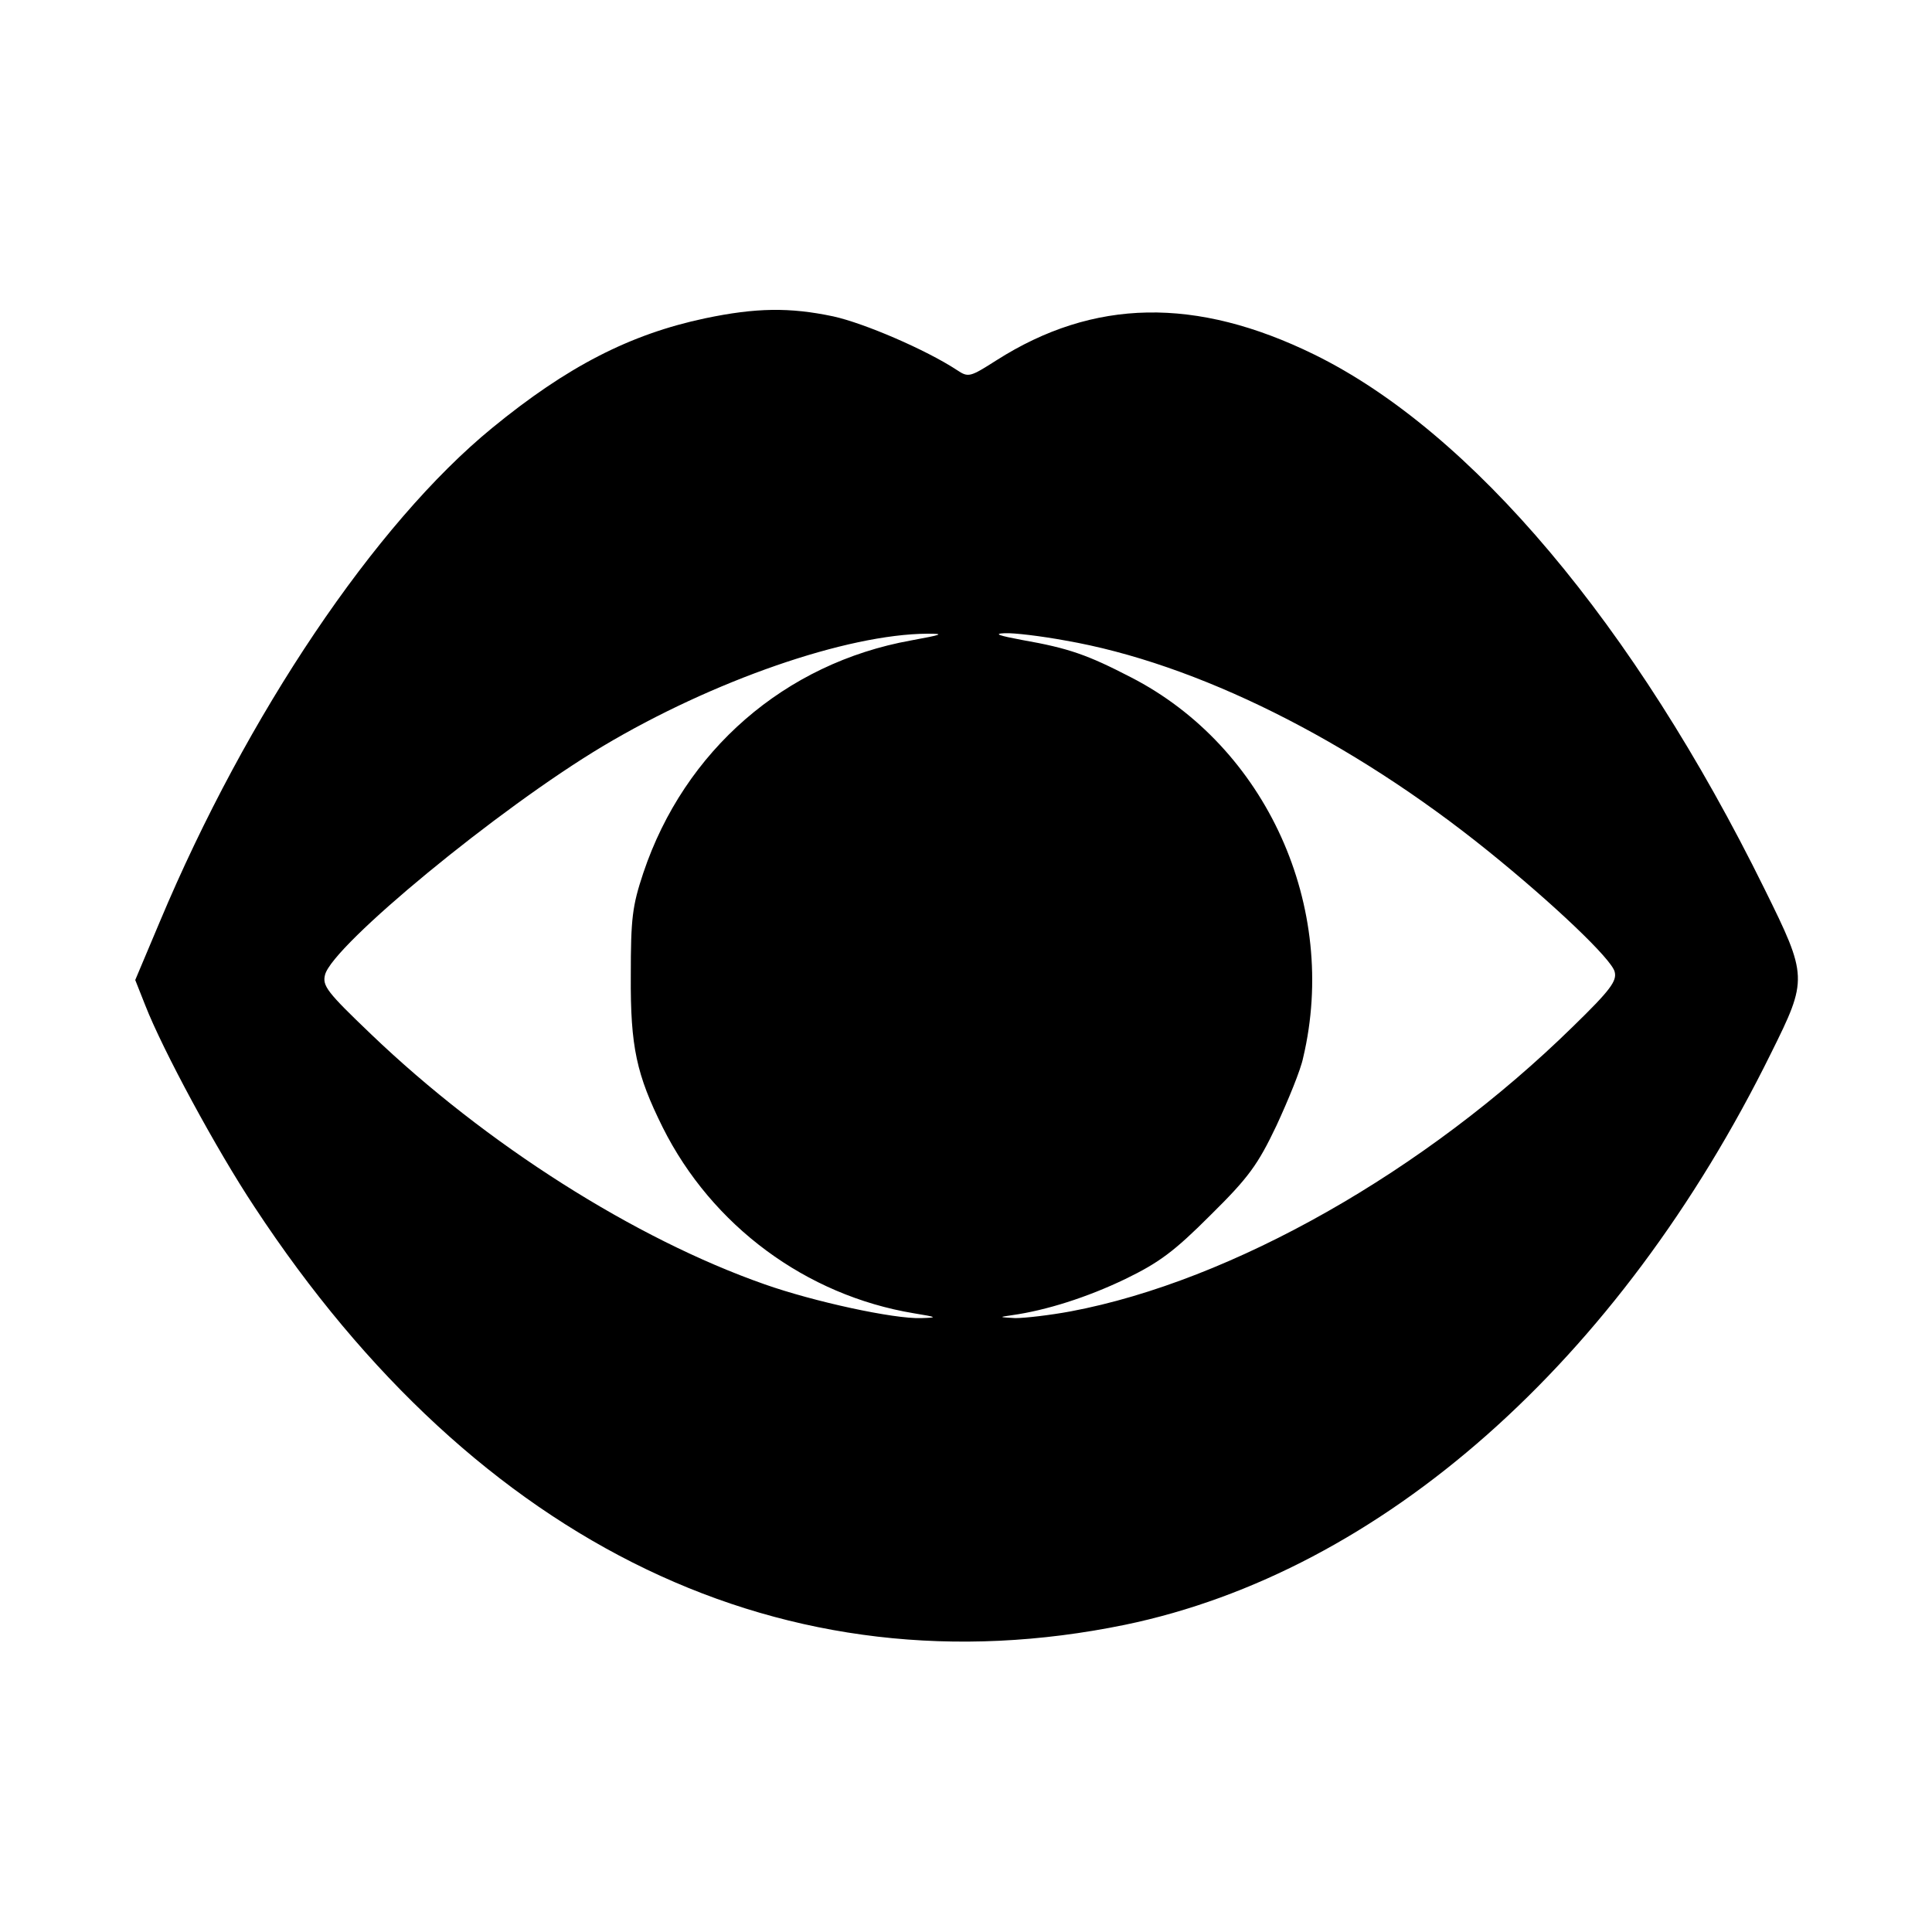 <?xml version="1.0" standalone="no"?>
<!DOCTYPE svg PUBLIC "-//W3C//DTD SVG 20010904//EN"
 "http://www.w3.org/TR/2001/REC-SVG-20010904/DTD/svg10.dtd">
<svg version="1.0" xmlns="http://www.w3.org/2000/svg"
 width="400pt" height="400pt" viewBox="0 0 400 400"
 preserveAspectRatio="xMidYMid meet">
<g transform="translate(0,400) scale(0.1,-0.1)"
fill="#000000" stroke="none">
<path d="M1460 3341 c-156 -33 -286 -100 -441 -227 -242 -198 -508 -593 -688
-1022 l-51 -121 21 -53 c36 -92 147 -298 226 -417 462 -703 1101 -1009 1802
-865 531 110 1023 545 1338 1184 76 153 76 158 -14 340 -269 546 -606 946
-932 1106 -245 120 -457 116 -658 -12 -55 -35 -58 -36 -82 -20 -64 42 -192 97
-256 111 -90 19 -160 18 -265 -4z m426 -667 c-261 -47 -469 -228 -554 -481
-23 -69 -26 -94 -26 -213 -1 -148 12 -205 66 -314 102 -204 297 -348 520 -385
49 -8 50 -9 15 -10 -56 -2 -222 34 -324 70 -268 94 -576 289 -815 518 -91 87
-101 100 -95 123 16 61 359 344 575 473 228 136 505 232 672 233 37 0 31 -2
-34 -14z m319 0 c272 -47 591 -206 876 -436 135 -109 256 -224 262 -250 5 -19
-9 -38 -86 -113 -306 -300 -706 -527 -1040 -590 -43 -8 -95 -14 -115 -14 -34
2 -35 2 -7 6 71 10 156 37 235 75 70 34 101 57 176 132 79 78 98 104 137 186
24 52 50 115 55 140 74 312 -76 644 -357 788 -89 46 -128 60 -225 77 -48 9
-60 13 -36 14 19 1 76 -6 125 -15z"/>
</g>
</svg>
